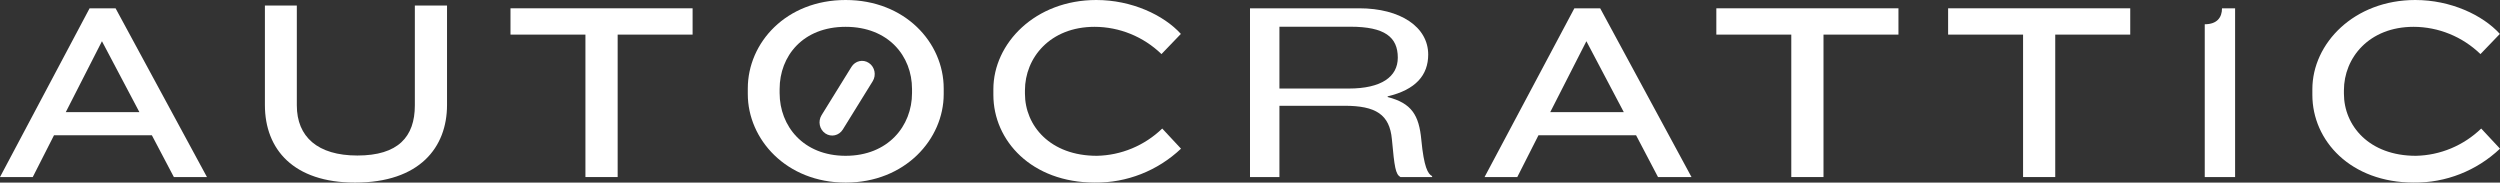 <?xml version="1.0" encoding="UTF-8"?>
<svg width="178px" height="13px" viewBox="0 0 178 13" version="1.1" xmlns="http://www.w3.org/2000/svg">
<rect x="0" y="0" width="178" height="13" fill="#333333" stroke="none"/>
<g id="Page-1" stroke="none" stroke-width="1" fill="none" fill-rule="evenodd">
<g id="Artboard" transform="translate(-202, -10)" fill="#FFFFFF" fill-rule="nonzero">
<g id="Group" transform="translate(202, 10)">
<path d="M60.209,13 C55.982,13 53.243,9.915 53.243,6.701 L53.243,6.299 C53.243,3.03 55.982,0 60.209,0 C64.436,0 67.192,3.03 67.192,6.299 L67.192,6.701 C67.192,9.905 64.453,13 60.209,13 Z M64.936,6.337 C64.936,3.994 63.258,1.91 60.209,1.91 C57.161,1.91 55.509,3.997 55.509,6.337 L55.509,6.626 C55.509,8.969 57.188,11.093 60.209,11.093 C63.23,11.093 64.936,8.969 64.936,6.626 L64.936,6.337 Z" id="Shape"></path>
<path d="M12.379,12.606 L10.812,9.629 L3.846,9.629 L2.333,12.606 L0,12.606 L6.379,0.591 L8.229,0.591 L14.735,12.606 L12.379,12.606 Z M7.259,2.935 L4.683,7.985 L9.926,7.985 L7.259,2.935 Z" id="Shape"></path>
<path d="M25.279,13 C20.897,13 18.861,10.632 18.861,7.479 L18.861,0.394 L21.134,0.394 L21.134,7.503 C21.134,9.744 22.62,11.073 25.444,11.073 C28.344,11.073 29.537,9.744 29.537,7.503 L29.537,0.394 L31.828,0.394 L31.828,7.479 C31.828,10.486 29.884,13 25.279,13 Z" id="Path"></path>
<polygon id="Path" points="43.977 2.464 43.977 12.606 41.683 12.606 41.683 2.464 36.347 2.464 36.347 0.591 49.313 0.591 49.313 2.464"></polygon>
<path d="M118.05,12.606 L116.488,9.629 L109.54,9.629 L108.031,12.606 L105.7,12.606 L112.095,0.591 L113.933,0.591 L120.435,12.606 L118.05,12.606 Z M112.951,2.935 L110.376,7.985 L115.615,7.985 L112.951,2.935 Z" id="Shape"></path>
<polygon id="Path" points="129.833 2.464 129.833 12.606 127.54 12.606 127.54 2.464 122.203 2.464 122.203 0.591 135.17 0.591 135.17 2.464"></polygon>
<polygon id="Path" points="146.333 2.464 146.333 12.606 144.043 12.606 144.043 2.464 138.706 2.464 138.706 0.591 151.673 0.591 151.673 2.464"></polygon>
<path d="M156.978,12.606 L156.978,1.727 C157.857,1.727 158.207,1.24 158.207,0.591 L159.139,0.591 L159.139,12.606 L156.978,12.606 Z" id="Path"></path>
<path d="M176.609,3.851 C175.323,2.608 173.619,1.914 171.847,1.91 C168.67,1.91 166.887,4.123 166.887,6.432 L166.887,6.667 C166.887,8.955 168.687,11.093 172.004,11.093 C173.74,11.061 175.402,10.368 176.662,9.152 L178,10.586 C176.334,12.161 174.137,13.025 171.864,12.999 C167.369,12.999 164.64,10.024 164.64,6.755 L164.64,6.353 C164.64,3.085 167.616,0 171.97,0 C174.485,0 176.769,1.069 177.99,2.414 L176.609,3.851 Z" id="Path"></path>
<path d="M82.697,3.851 C81.411,2.608 79.708,1.914 77.935,1.91 C74.758,1.91 72.976,4.123 72.976,6.432 L72.976,6.667 C72.976,8.955 74.775,11.093 78.092,11.093 C79.828,11.061 81.49,10.368 82.751,9.152 L84.088,10.586 C82.422,12.161 80.225,13.025 77.952,12.999 C73.457,12.999 70.728,10.024 70.728,6.755 L70.728,6.353 C70.728,3.085 73.705,0 78.059,0 C80.574,0 82.858,1.069 84.078,2.414 L82.697,3.851 Z" id="Path"></path>
<path d="M60.623,4.763 L58.495,8.202 C58.226,8.638 58.345,9.218 58.762,9.499 L58.765,9.501 C59.182,9.782 59.739,9.658 60.008,9.222 L62.137,5.782 C62.406,5.347 62.286,4.766 61.869,4.485 L61.866,4.483 C61.449,4.202 60.892,4.327 60.623,4.763 Z" id="Path"></path>
<path d="M89,12.606 L91.095,12.606 L91.095,7.531 L95.728,7.531 C97.963,7.531 98.941,8.153 99.103,9.917 C99.29,11.934 99.36,12.388 99.709,12.606 L101.967,12.606 L101.967,12.539 C101.664,12.388 101.385,11.9 101.199,9.968 C101.036,8.187 100.5,7.346 98.801,6.909 L98.801,6.859 C100.803,6.388 101.688,5.347 101.688,3.885 C101.688,1.918 99.709,0.591 96.775,0.591 L89,0.591 L89,12.606 Z M91.095,1.902 L96.147,1.902 C98.591,1.902 99.523,2.641 99.523,4.103 C99.523,5.464 98.359,6.304 96.031,6.304 L91.095,6.304 L91.095,1.902 Z" id="Shape"></path>
</g>
</g>
</g>
</svg>